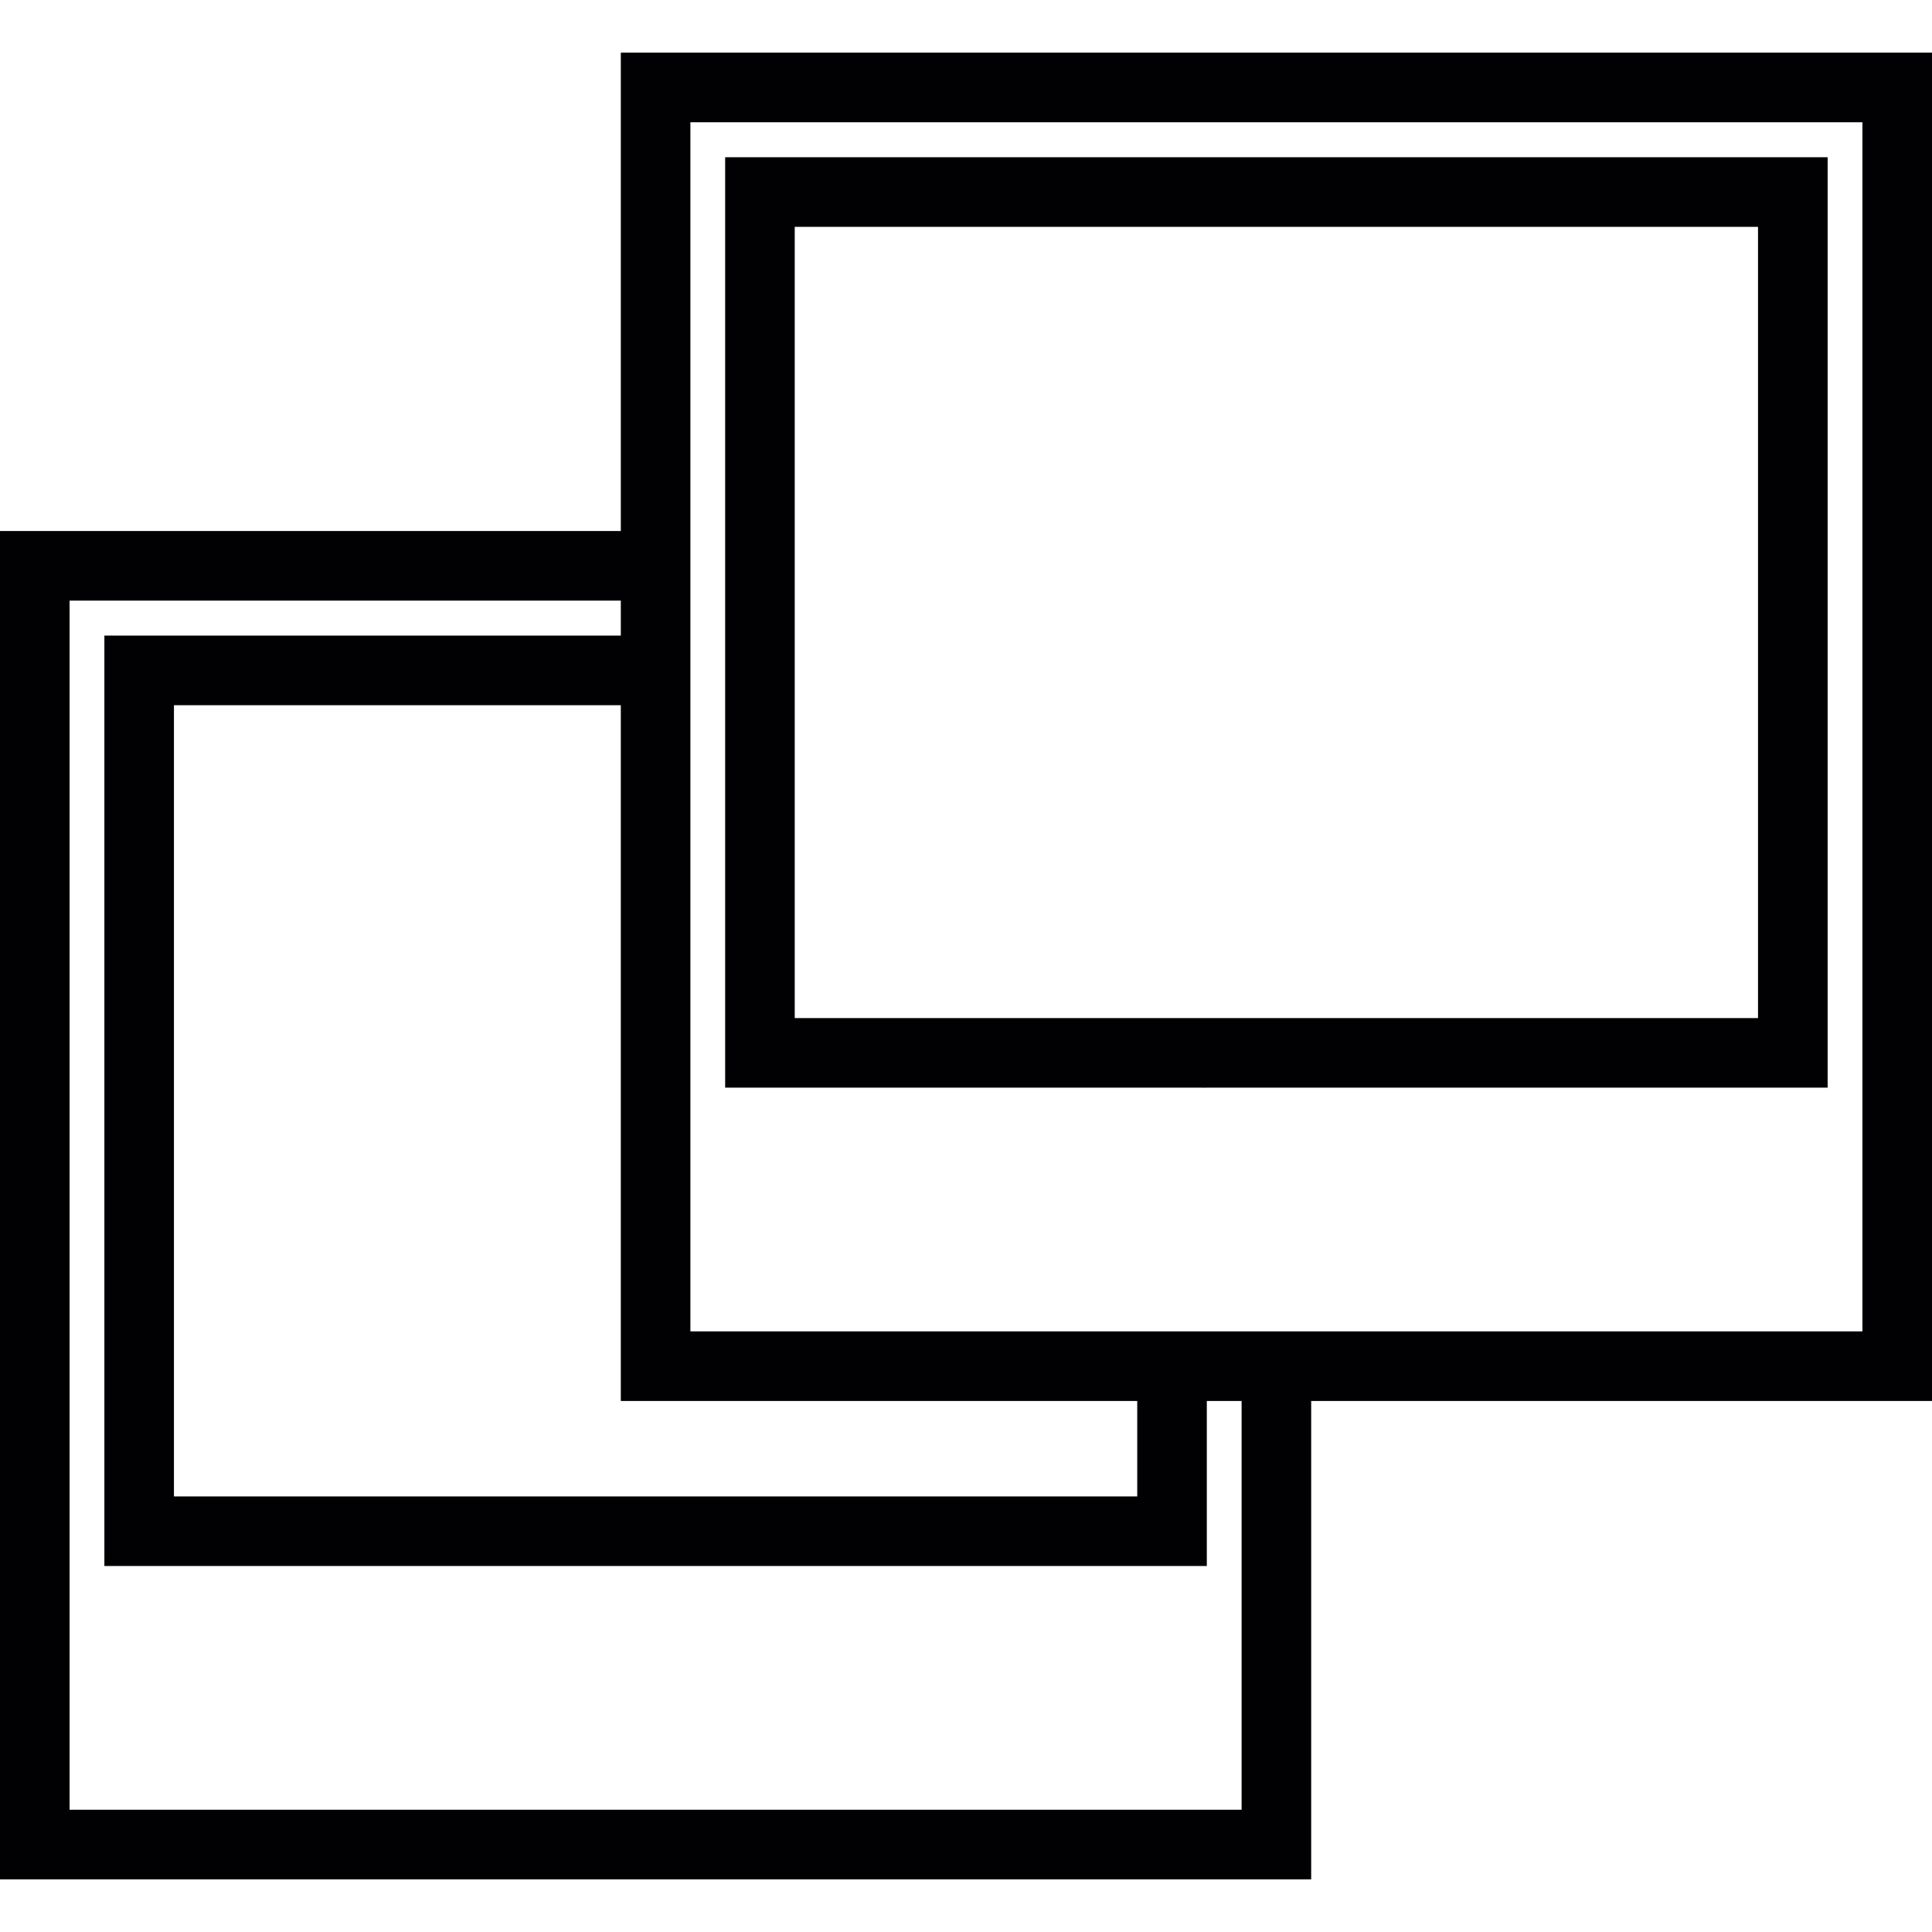 <?xml version="1.0" encoding="iso-8859-1"?>
<!-- Uploaded to: SVG Repo, www.svgrepo.com, Generator: SVG Repo Mixer Tools -->
<svg height="800px" width="800px" version="1.1" id="Capa_1" xmlns="http://www.w3.org/2000/svg" xmlns:xlink="http://www.w3.org/1999/xlink" 
	 viewBox="0 0 331.364 331.364" xml:space="preserve">
<g>
	<g>
		<path style="fill:#010002;" d="M106.479,9.034v82.044H0V322.33h224.885v-82.044h106.479V9.034H106.479z M195.051,240.286v16.373
			H29.834v-135.71h76.644v119.337H195.051z M212.952,310.397H11.934V103.012h94.545v6.003H17.901v159.578h189.084v-28.307h5.967
			V310.397z M319.43,228.352h-94.545h-11.934h-5.967h-11.934h-76.638V120.948v-11.934v-6.003V91.078V20.968H319.43V228.352z"/>
		<path style="fill:#010002;" d="M206.985,186.548h5.967h11.934h88.578V26.97h-189.09v64.108v11.934v6.003v11.934v65.6h70.678
			H206.985z M136.307,120.948v-11.934v-6.003V91.078V38.904h165.217v135.71h-76.638h-11.934h-5.967h-11.934h-58.744V120.948z"/>
	</g>
</g>
</svg>